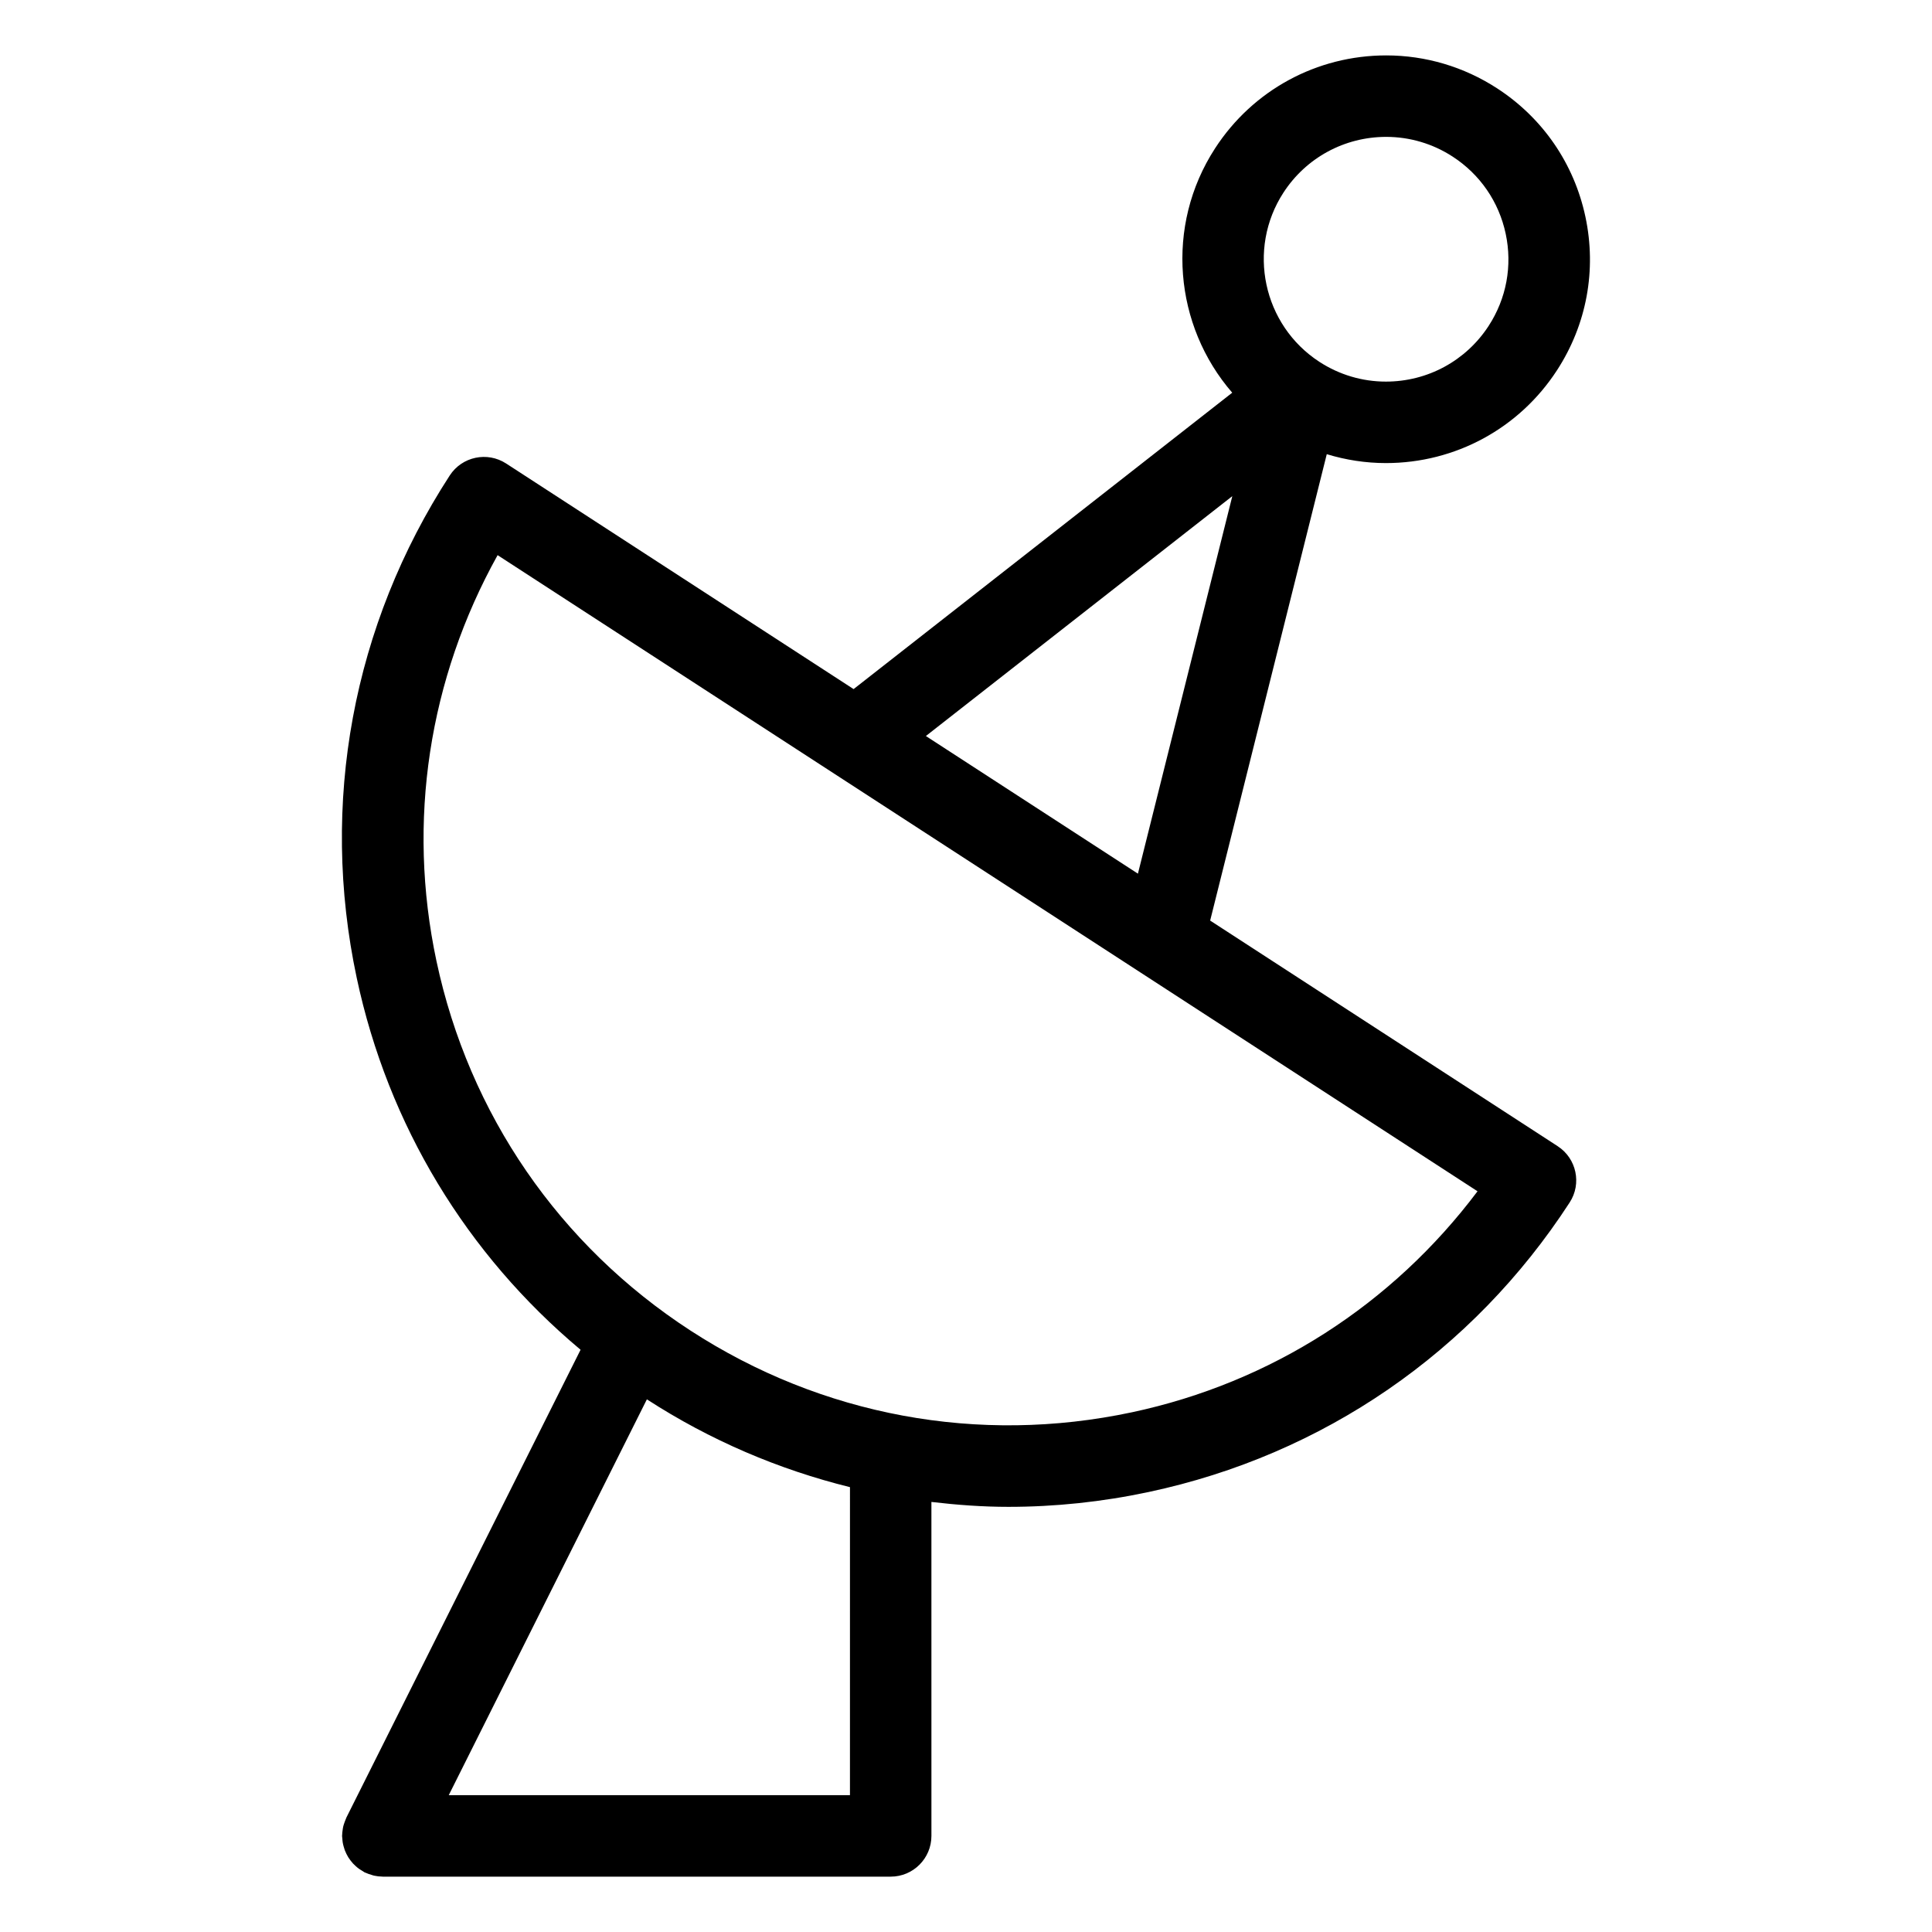 <?xml version="1.0" encoding="UTF-8"?>
<!-- Uploaded to: SVG Repo, www.svgrepo.com, Generator: SVG Repo Mixer Tools -->
<svg fill="#000000" width="800px" height="800px" version="1.1" viewBox="144 144 512 512" xmlns="http://www.w3.org/2000/svg">
 <path d="m556.8 447.75-92.098-59.789 30.906-123.6c5.051 1.539 10.328 2.359 15.676 2.359 18.391 0 35.34-9.199 45.344-24.609 7.859-12.098 10.531-26.535 7.527-40.648-3-14.105-11.32-26.211-23.422-34.066-8.781-5.699-18.938-8.715-29.371-8.715-18.391 0-35.34 9.199-45.344 24.609-13.387 20.629-10.824 47.055 4.535 64.777l-100.34 78.547-92.09-59.789c-5.004-3.238-11.688-1.82-14.934 3.176-25.73 39.645-34.488 86.93-24.652 133.15 8.312 39.059 29.172 73.312 59.32 98.547l-62.07 123.99c-0.051 0.102-0.07 0.207-0.113 0.309-0.164 0.352-0.289 0.719-0.418 1.078-0.109 0.324-0.223 0.641-0.301 0.965-0.078 0.332-0.113 0.668-0.164 1.008-0.051 0.387-0.109 0.762-0.113 1.152 0 0.109-0.027 0.207-0.027 0.324 0 0.223 0.051 0.434 0.066 0.648 0.023 0.383 0.051 0.754 0.113 1.129 0.059 0.352 0.145 0.691 0.238 1.027 0.086 0.332 0.18 0.656 0.301 0.98 0.129 0.34 0.273 0.656 0.434 0.98 0.152 0.309 0.309 0.605 0.488 0.898 0.18 0.289 0.375 0.562 0.582 0.836 0.215 0.289 0.438 0.562 0.684 0.828 0.23 0.246 0.477 0.469 0.727 0.699 0.266 0.238 0.531 0.469 0.828 0.684 0.301 0.215 0.613 0.41 0.93 0.59 0.195 0.121 0.367 0.258 0.574 0.367 0.094 0.051 0.188 0.059 0.289 0.109 0.512 0.238 1.051 0.418 1.605 0.574 0.207 0.059 0.41 0.152 0.617 0.188 0.734 0.16 1.488 0.25 2.262 0.258 0.016 0 0.035 0.008 0.051 0.008h134.6c5.965 0 10.797-4.836 10.797-10.797l-0.004-88.504c6.758 0.793 13.551 1.301 20.398 1.301 12.352 0 24.793-1.301 37.16-3.93 46.223-9.832 85.848-37.082 111.58-76.723 3.254-4.996 1.828-11.68-3.176-14.926zm-72.676-252.7c6.008-9.254 16.188-14.777 27.234-14.777 6.246 0 12.344 1.805 17.613 5.231 7.262 4.715 12.258 11.984 14.055 20.449 1.805 8.473 0.203 17.137-4.512 24.398-6.008 9.254-16.188 14.777-27.234 14.777-6.254 0-12.344-1.805-17.613-5.231-14.984-9.734-19.27-29.855-9.543-44.848zm-13.547 80.43-25.016 100.05-56.195-36.477zm-101.33 344.25h-106.32l52.504-104.89c16.793 10.875 34.957 18.605 53.82 23.27zm74.668-101.45c-40.586 8.621-82.098 0.941-116.9-21.648-34.801-22.594-58.723-57.383-67.352-97.961-7.875-37.039-2.016-74.781 16.207-107.55l259.69 168.58c-22.527 29.98-54.621 50.703-91.648 58.582z"/>
</svg>
